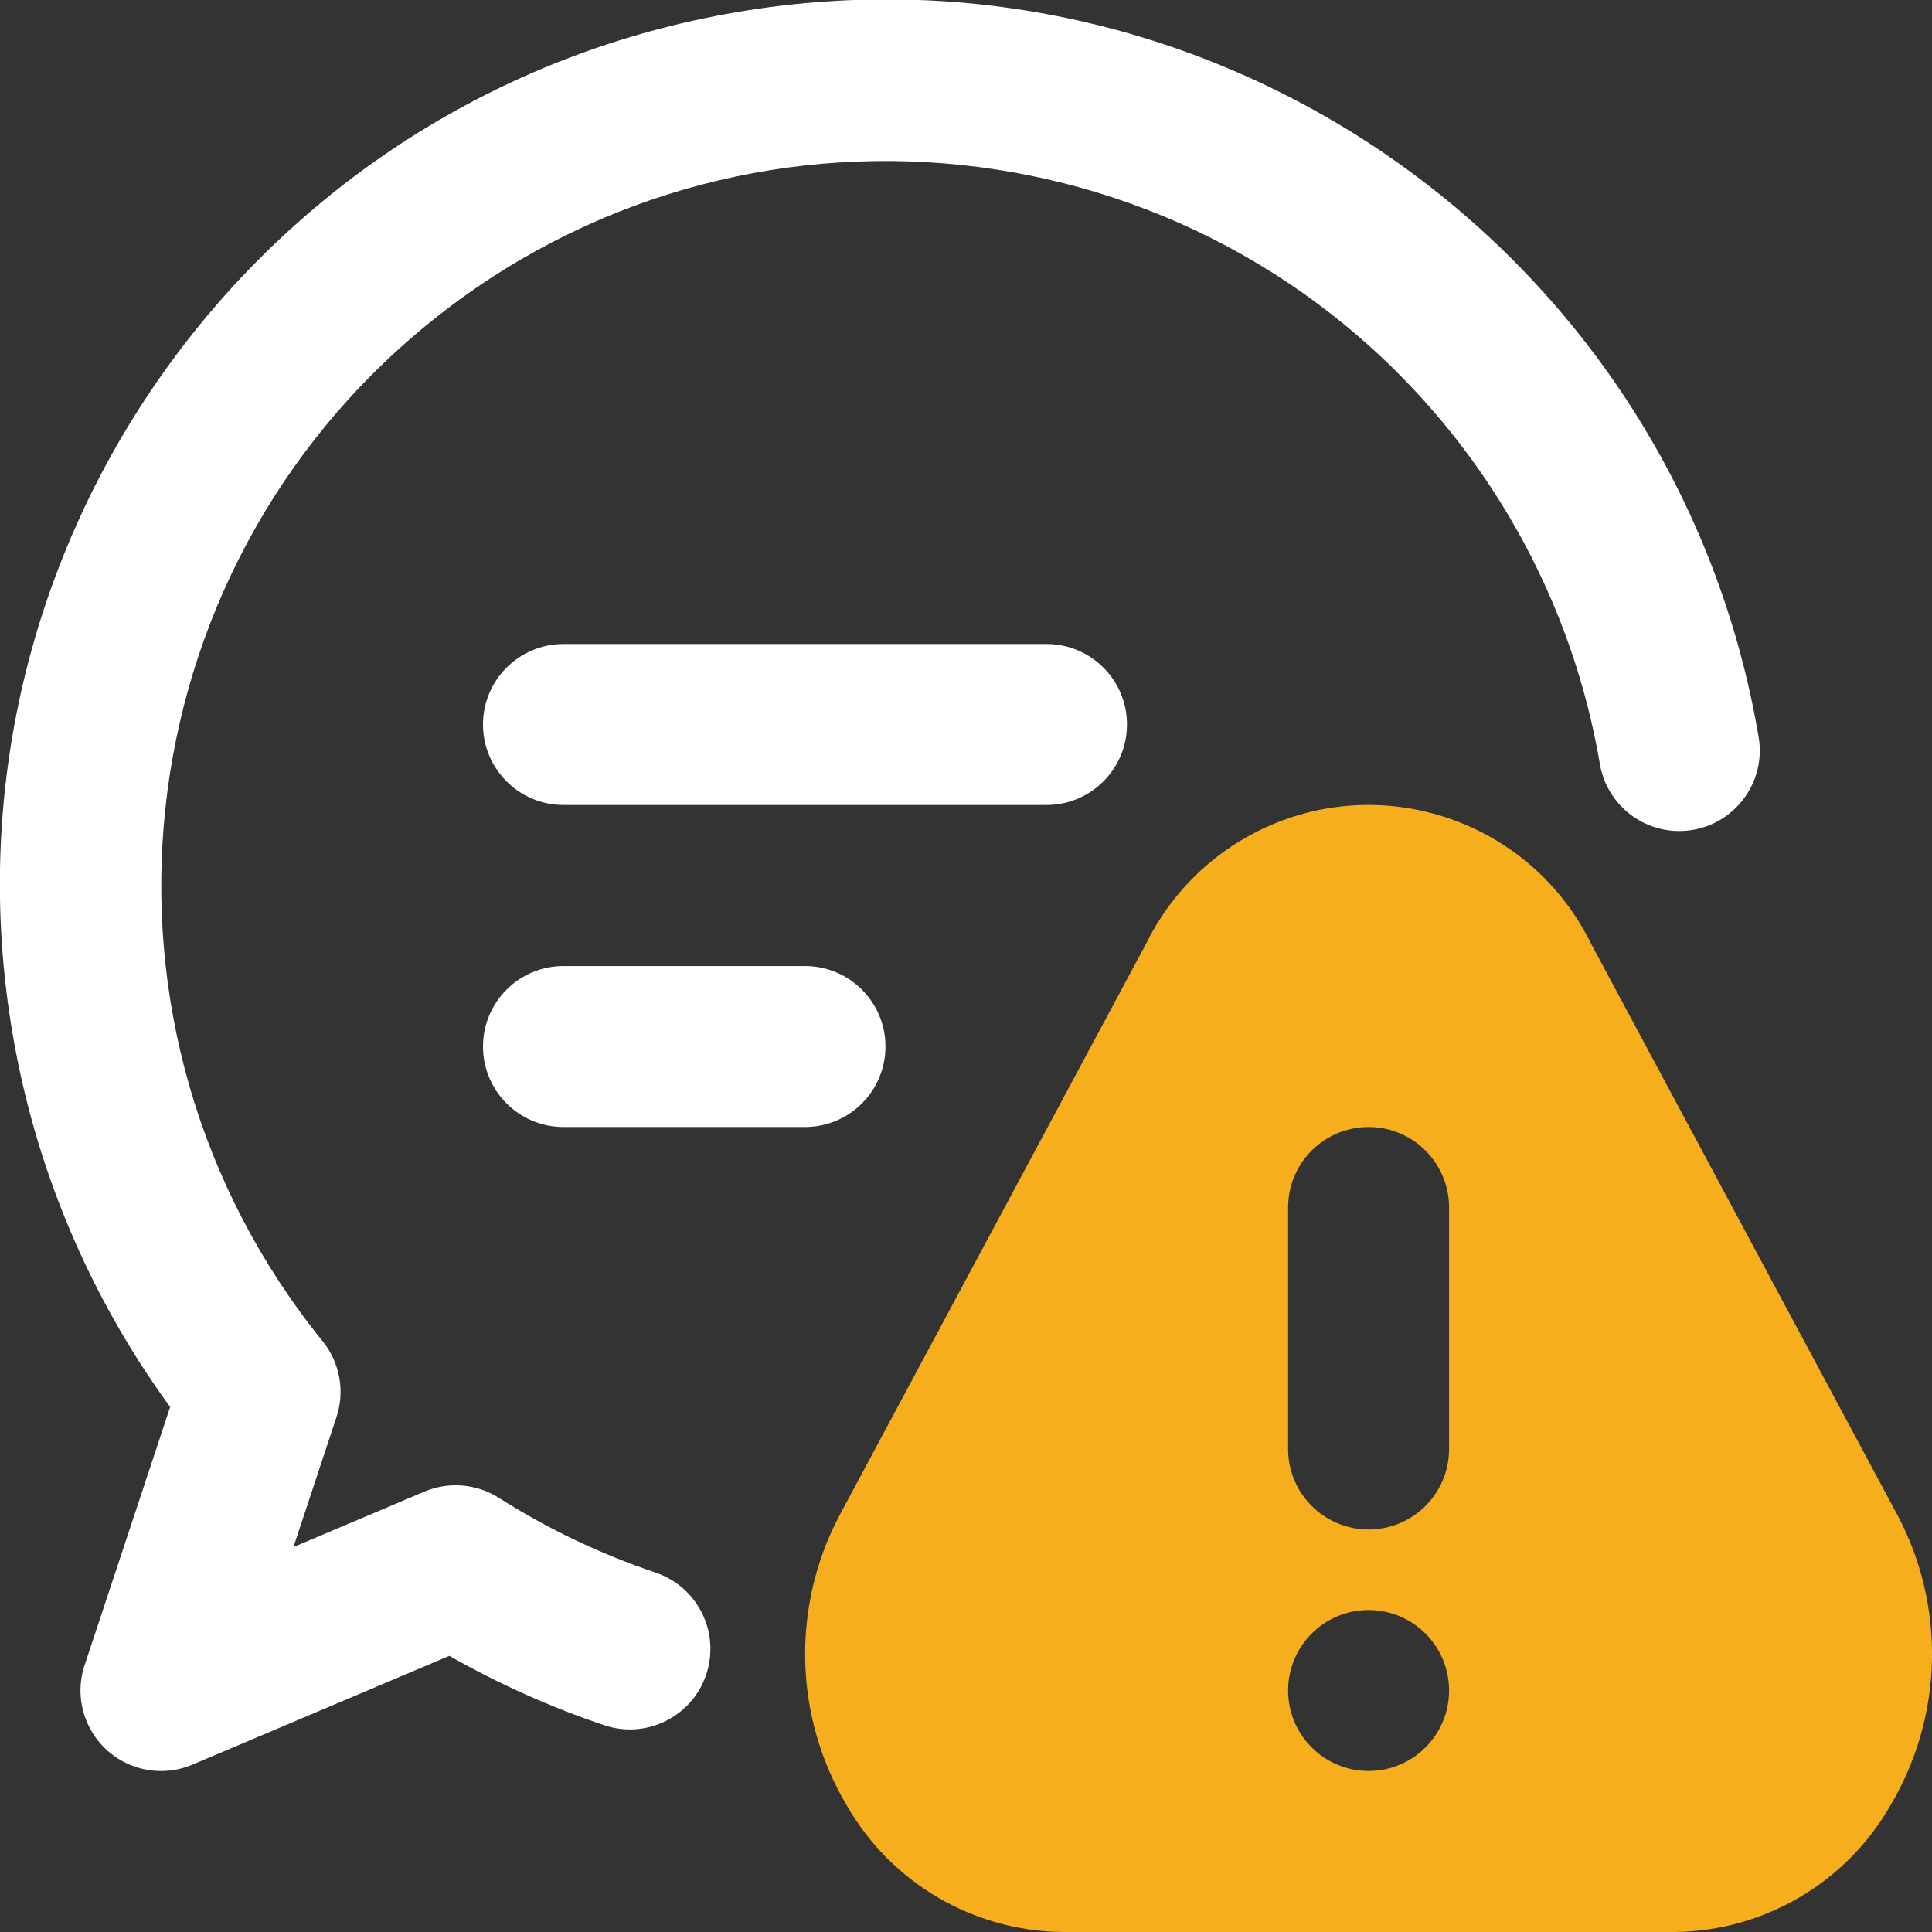<svg xmlns="http://www.w3.org/2000/svg" id="Layer_1" viewBox="0 0 512 512"><rect x="0" y="0" width="512" height="512" fill="#333333" stroke="none"/><defs><style>      .st0 {        fill: #fff;      }      .st1 {        fill: #f7ae1c;      }    </style></defs><path class="st0" d="M213.33,298.67h-64c-11.78,0-21.33-9.55-21.33-21.33s9.55-21.33,21.33-21.33h64c11.78,0,21.33,9.55,21.33,21.33s-9.55,21.33-21.33,21.33ZM149.33,170.67c-11.78,0-21.33,9.55-21.33,21.33s9.55,21.33,21.33,21.33h128c11.78,0,21.33-9.55,21.33-21.33s-9.55-21.33-21.33-21.33h-128ZM173.74,416.75c-14.6-4.91-28.55-11.56-41.54-19.81-5.92-3.75-13.3-4.37-19.75-1.64l-34.69,14.69,11.4-34.42c2.29-6.89.92-14.47-3.65-20.12C18.79,273.04,31.51,152.15,113.92,85.44c82.41-66.71,203.3-53.99,270.01,28.42,20.73,25.6,34.52,56.11,40.05,88.59,1.97,11.62,12.98,19.45,24.6,17.48,11.62-1.97,19.45-12.98,17.48-24.6C444.39,67.53,323.22-18.49,195.44,3.18,67.65,24.86-18.37,146.02,3.31,273.81c6.07,35.81,20.37,69.72,41.78,99.06l-22.67,68.43c-3.71,11.18,2.36,23.25,13.54,26.96,4.92,1.63,10.26,1.41,15.03-.61l68.09-28.83c13.06,7.43,26.8,13.58,41.04,18.38,11.17,3.76,23.27-2.24,27.03-13.41,3.76-11.17-2.24-23.27-13.41-27.03h0Z"></path><path class="st1" d="M502.73,401.29l-81.13-151.29c-16.02-32.54-55.38-45.93-87.92-29.91-13,6.4-23.52,16.92-29.91,29.91l-81.13,151.28c-12.96,24.26-12.3,53.52,1.75,77.16,11.75,20.54,33.51,33.31,57.17,33.56h162.26c23.66-.25,45.42-13.02,57.17-33.55,14.04-23.64,14.7-52.9,1.75-77.16h0ZM384.02,320v64c0,11.78-9.55,21.33-21.33,21.33s-21.33-9.55-21.33-21.33v-64c0-11.78,9.55-21.33,21.33-21.33s21.33,9.55,21.33,21.33h0ZM384.02,448c0,11.78-9.55,21.33-21.33,21.33s-21.33-9.55-21.33-21.33,9.55-21.33,21.33-21.33,21.33,9.55,21.33,21.33Z"></path></svg>